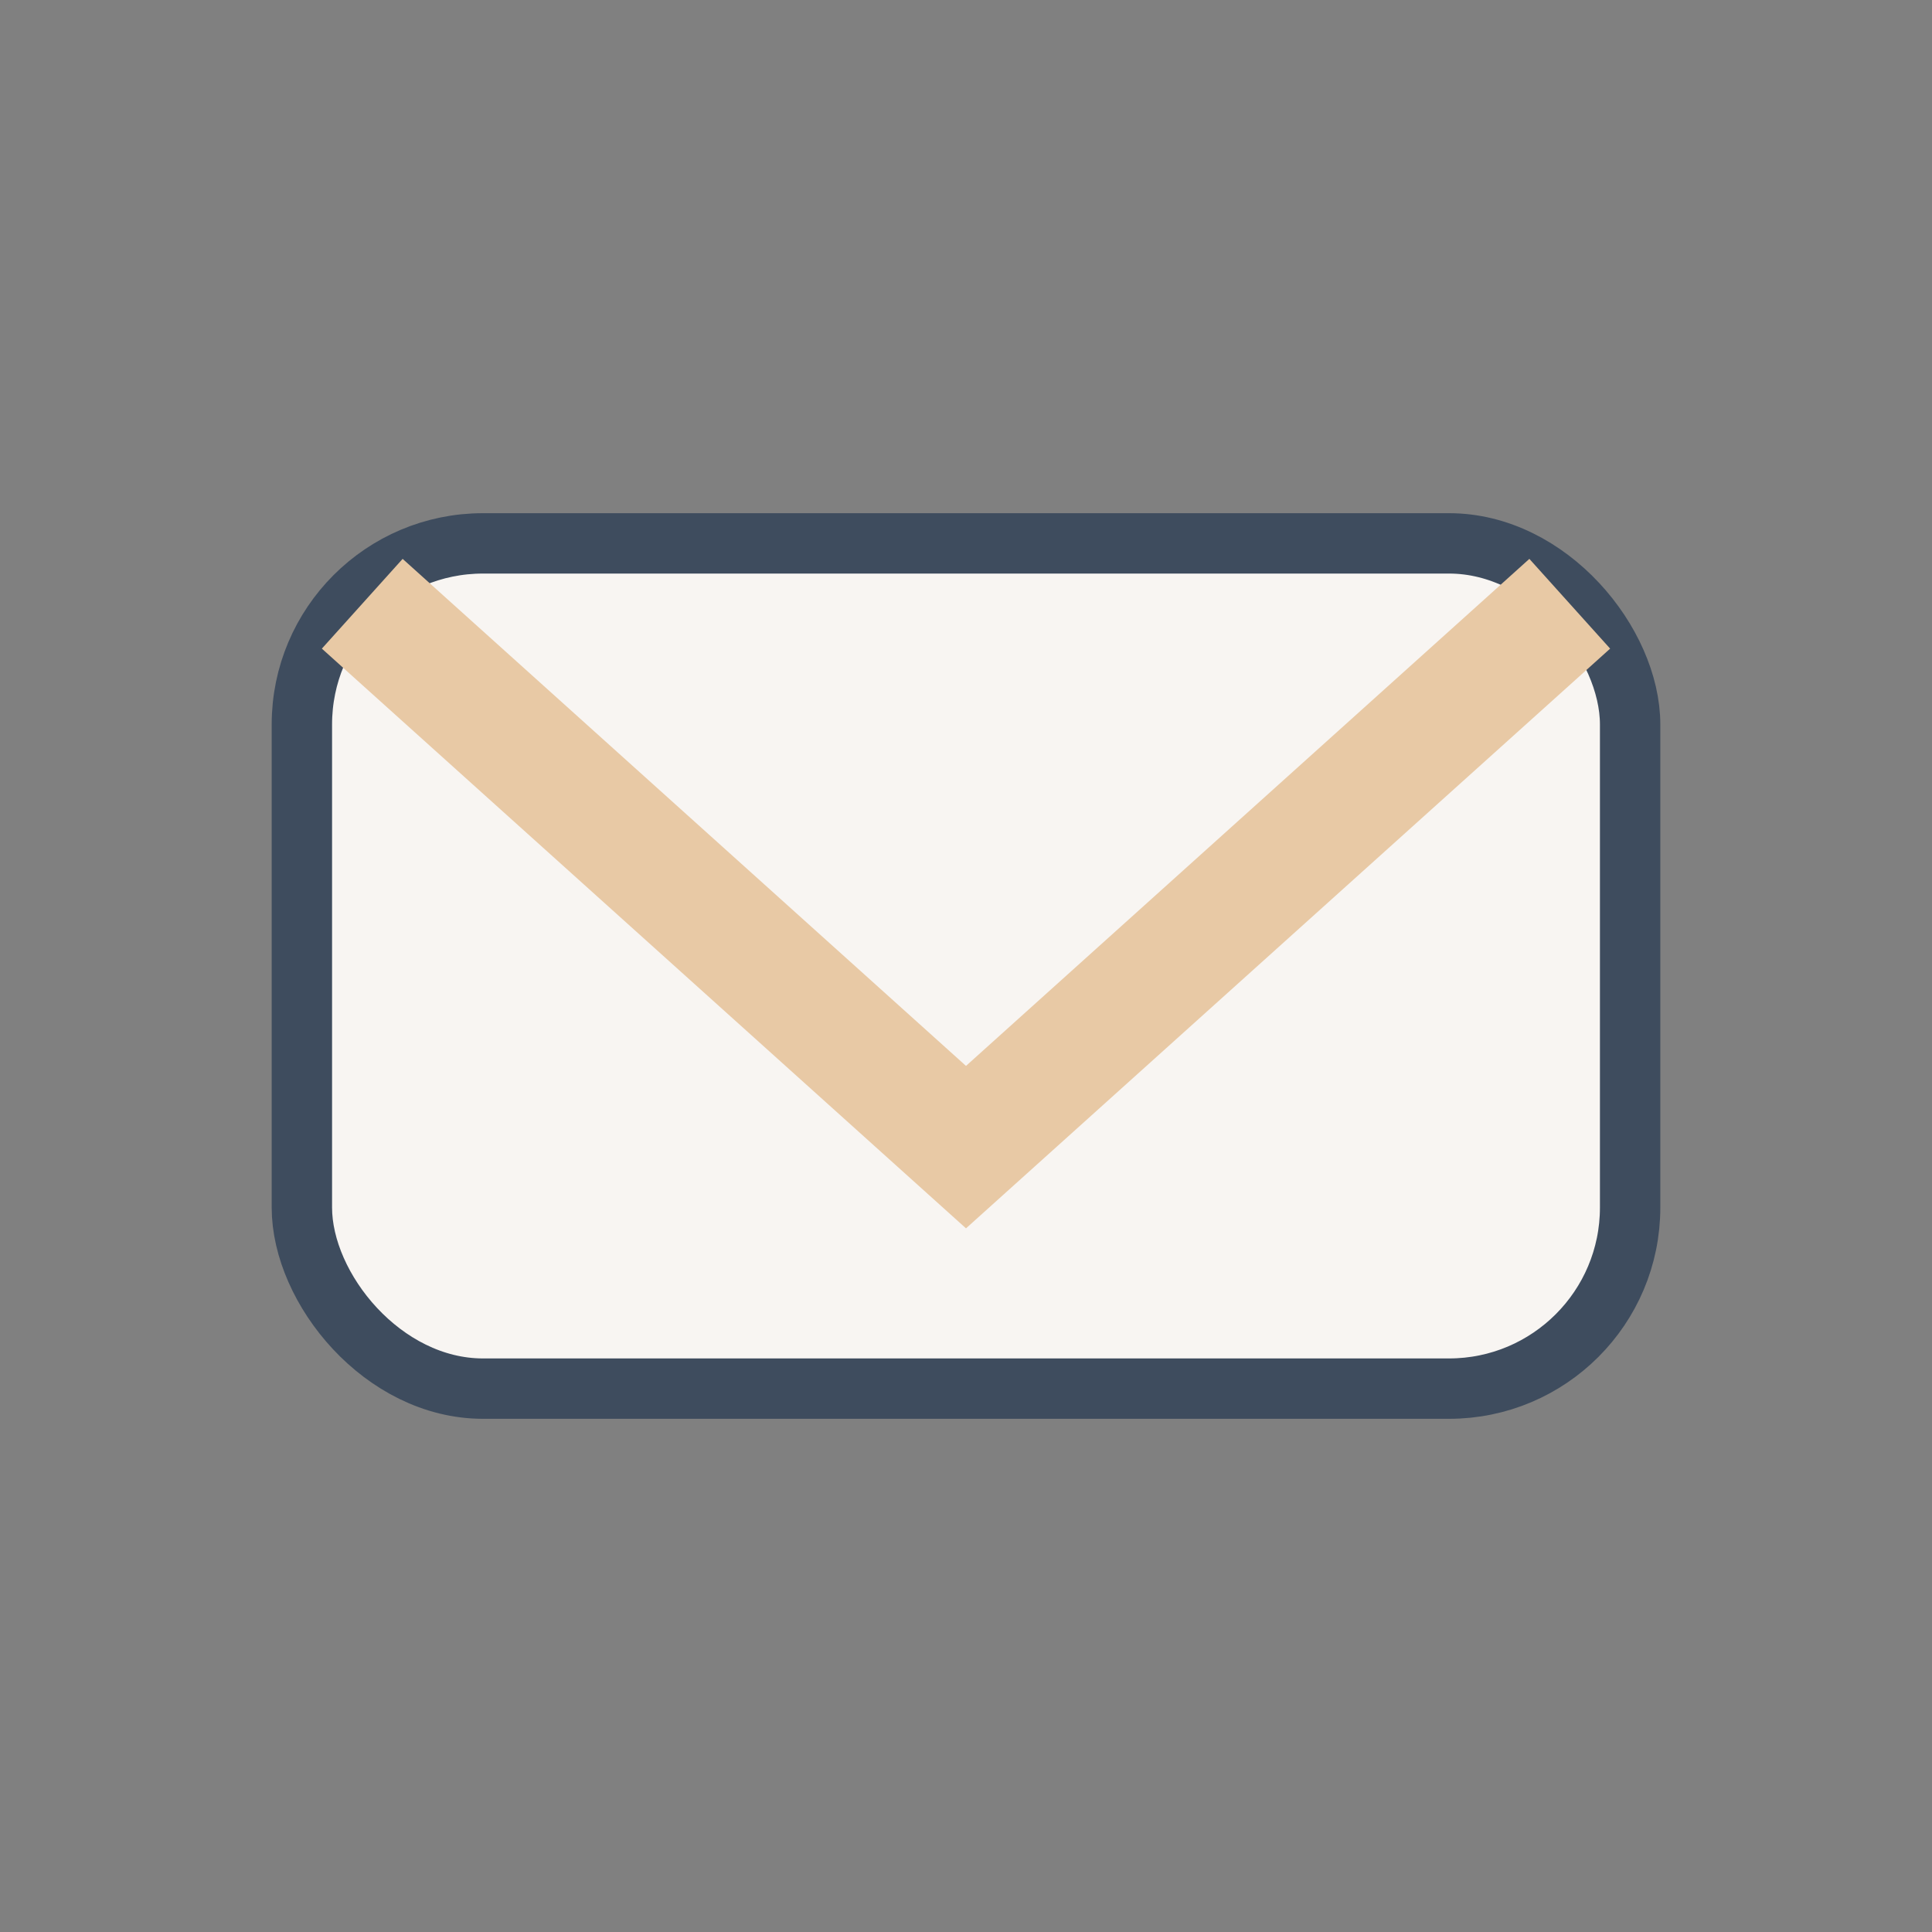<?xml version="1.0" encoding="UTF-8"?>
<svg xmlns="http://www.w3.org/2000/svg" width="32" height="32" viewBox="0 0 32 32"><rect x="0" y="0" width="32" height="32" fill="#808080" stroke="none"/><rect x="5" y="9" width="22" height="14" rx="3" fill="#F8F5F2" stroke="#3E4C5E"/><path d="M6 10l10 9 10-9" fill="none" stroke="#E8C9A5" stroke-width="2"/></svg>